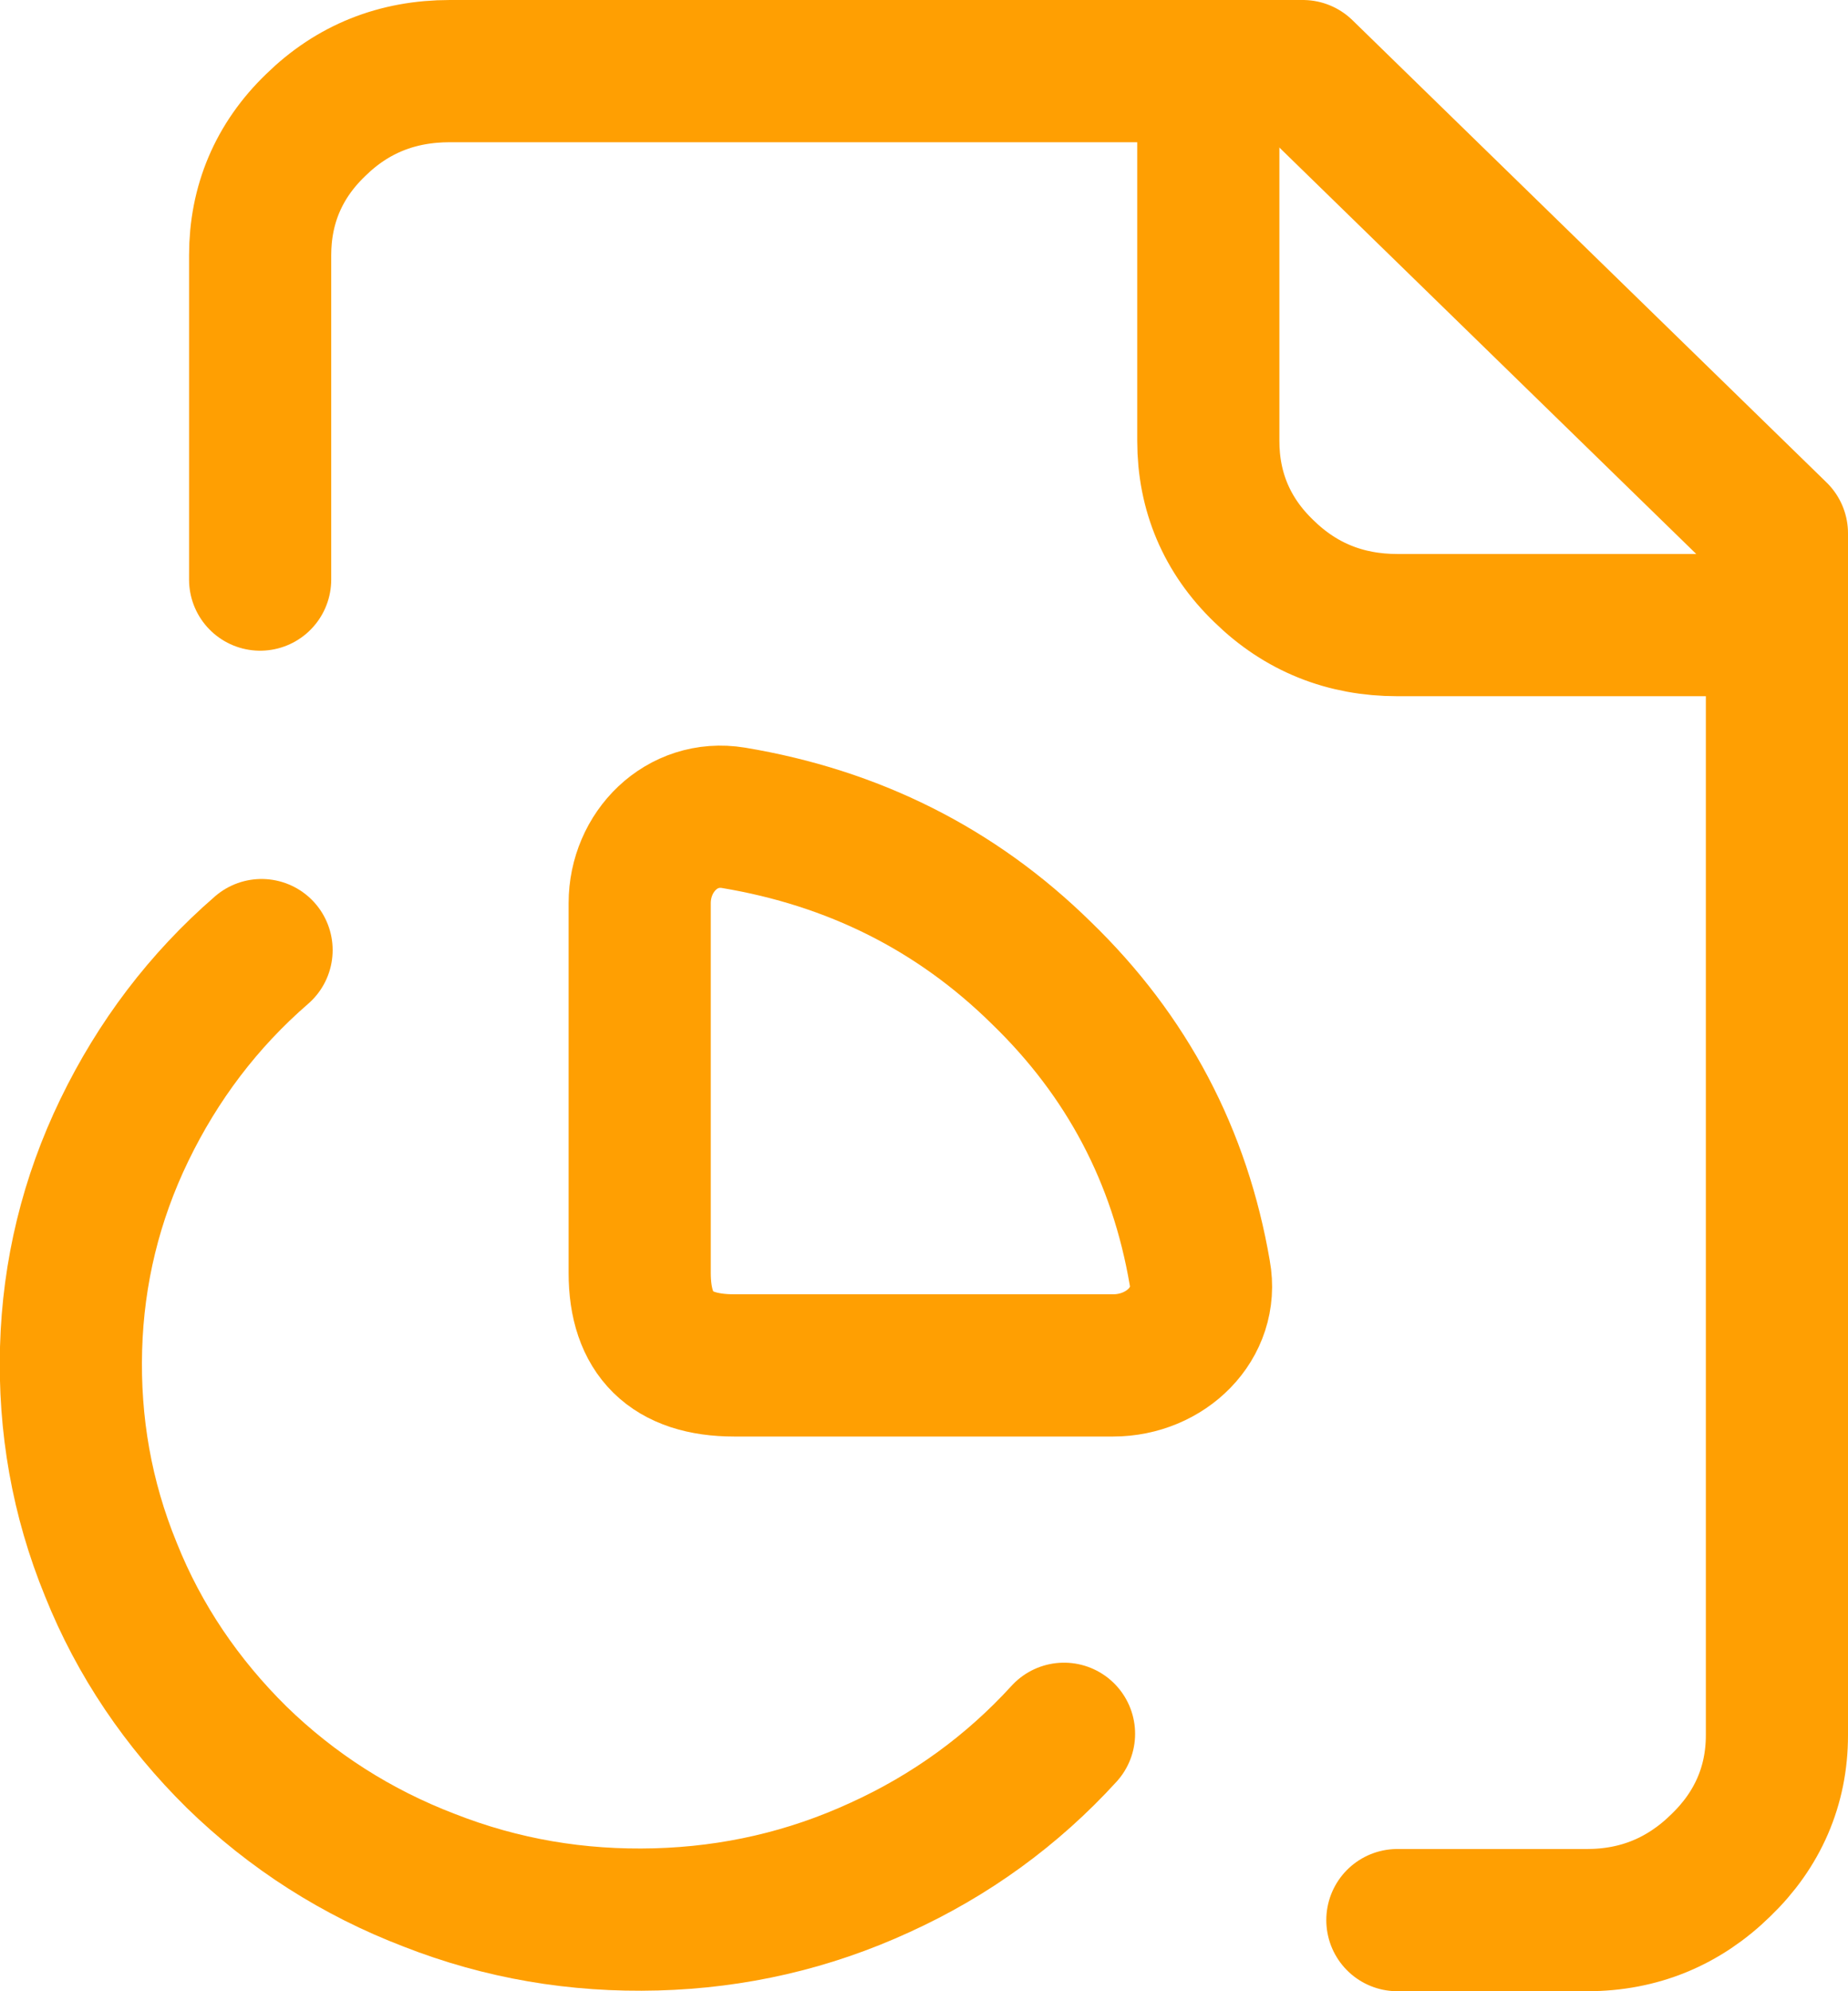 <svg width="26" height="28" viewBox="0 0 26 28" fill="none" xmlns="http://www.w3.org/2000/svg" xmlns:xlink="http://www.w3.org/1999/xlink">
	<desc>
			Created with Pixso.
	</desc>
	<defs/>
	<path id="path" d="M16.01 1.02L16 1C16 0.44 16.44 0 17 0C17.55 0 18 0.44 18 1L17.98 1.02L16.01 1.02ZM24.97 7.82L25 7.79C25.55 7.79 26 8.23 26 8.79C26 9.35 25.55 9.79 25 9.79L24.97 9.78L24.97 7.82Z" fill="#000000" fill-opacity="0" fill-rule="nonzero"/>
	<path id="path" d="M17 1L17 6.2C17 6.91 17.26 7.53 17.78 8.03C18.3 8.54 18.93 8.79 19.66 8.79L25 8.79" stroke="#FF9F02" stroke-opacity="1" stroke-width="2" stroke-linejoin="round" stroke-linecap="round"/>
	<path id="path" d="M19.68 27.98L19.66 28C19.1 28 18.66 27.56 18.66 27C18.66 26.44 19.1 26 19.66 26L19.68 26.02L19.68 27.98ZM4.64 8.13L4.66 8.15C4.66 8.71 4.22 9.15 3.66 9.15C3.1 9.15 2.66 8.71 2.66 8.15L2.68 8.13L4.64 8.13Z" fill="#000000" fill-opacity="0" fill-rule="nonzero"/>
	<path id="path" d="M19.66 27L22.33 27C23.06 27 23.69 26.74 24.21 26.23C24.73 25.73 25 25.11 25 24.4L25 7.5L18.33 1L6.33 1C5.59 1 4.96 1.25 4.44 1.76C3.92 2.26 3.66 2.88 3.66 3.59L3.66 8.15" stroke="#FF9F02" stroke-opacity="1" stroke-width="2" stroke-linejoin="round" stroke-linecap="round"/>
	<path id="path" d="M3.03 12.63L3.03 12.6C3.45 12.24 4.08 12.28 4.44 12.71C4.81 13.13 4.76 13.75 4.34 14.12L4.31 14.11L3.03 12.63ZM14.24 23.73L14.23 23.7C14.61 23.29 15.23 23.26 15.65 23.64C16.06 24.02 16.09 24.64 15.71 25.05L15.68 25.05L14.24 23.73Z" fill="#000000" fill-opacity="0" fill-rule="nonzero"/>
	<path id="path" d="M3.68 13.36C2.86 14.07 2.22 14.92 1.75 15.89C1.28 16.86 1.03 17.89 1 18.96C0.97 20.03 1.15 21.07 1.56 22.07C1.96 23.07 2.56 23.95 3.33 24.71C4.11 25.47 5.02 26.05 6.04 26.44C7.06 26.84 8.12 27.02 9.23 26.99C10.33 26.96 11.38 26.72 12.38 26.26C13.37 25.81 14.24 25.18 14.97 24.38" stroke="#FF9F02" stroke-opacity="1" stroke-width="2" stroke-linejoin="round" stroke-linecap="round"/>
	<path id="path" d="M10.33 19.2C9.44 19.2 9 18.76 9 17.9L9 12.7C9 11.98 9.59 11.38 10.32 11.5C12 11.78 13.45 12.5 14.65 13.68C15.86 14.85 16.6 16.26 16.88 17.9C17.01 18.61 16.4 19.2 15.66 19.2L10.33 19.2Z" fill="#000000" fill-opacity="0" fill-rule="nonzero"/>
	<path id="path" d="M9 17.9L9 12.7C9 11.98 9.59 11.38 10.32 11.5C12 11.78 13.45 12.5 14.65 13.68C15.86 14.85 16.6 16.26 16.88 17.9C17.01 18.61 16.4 19.2 15.66 19.2L10.33 19.2C9.44 19.2 9 18.76 9 17.9Z" stroke="#FF9F02" stroke-opacity="1" stroke-width="2" stroke-linejoin="round"/>
</svg>
